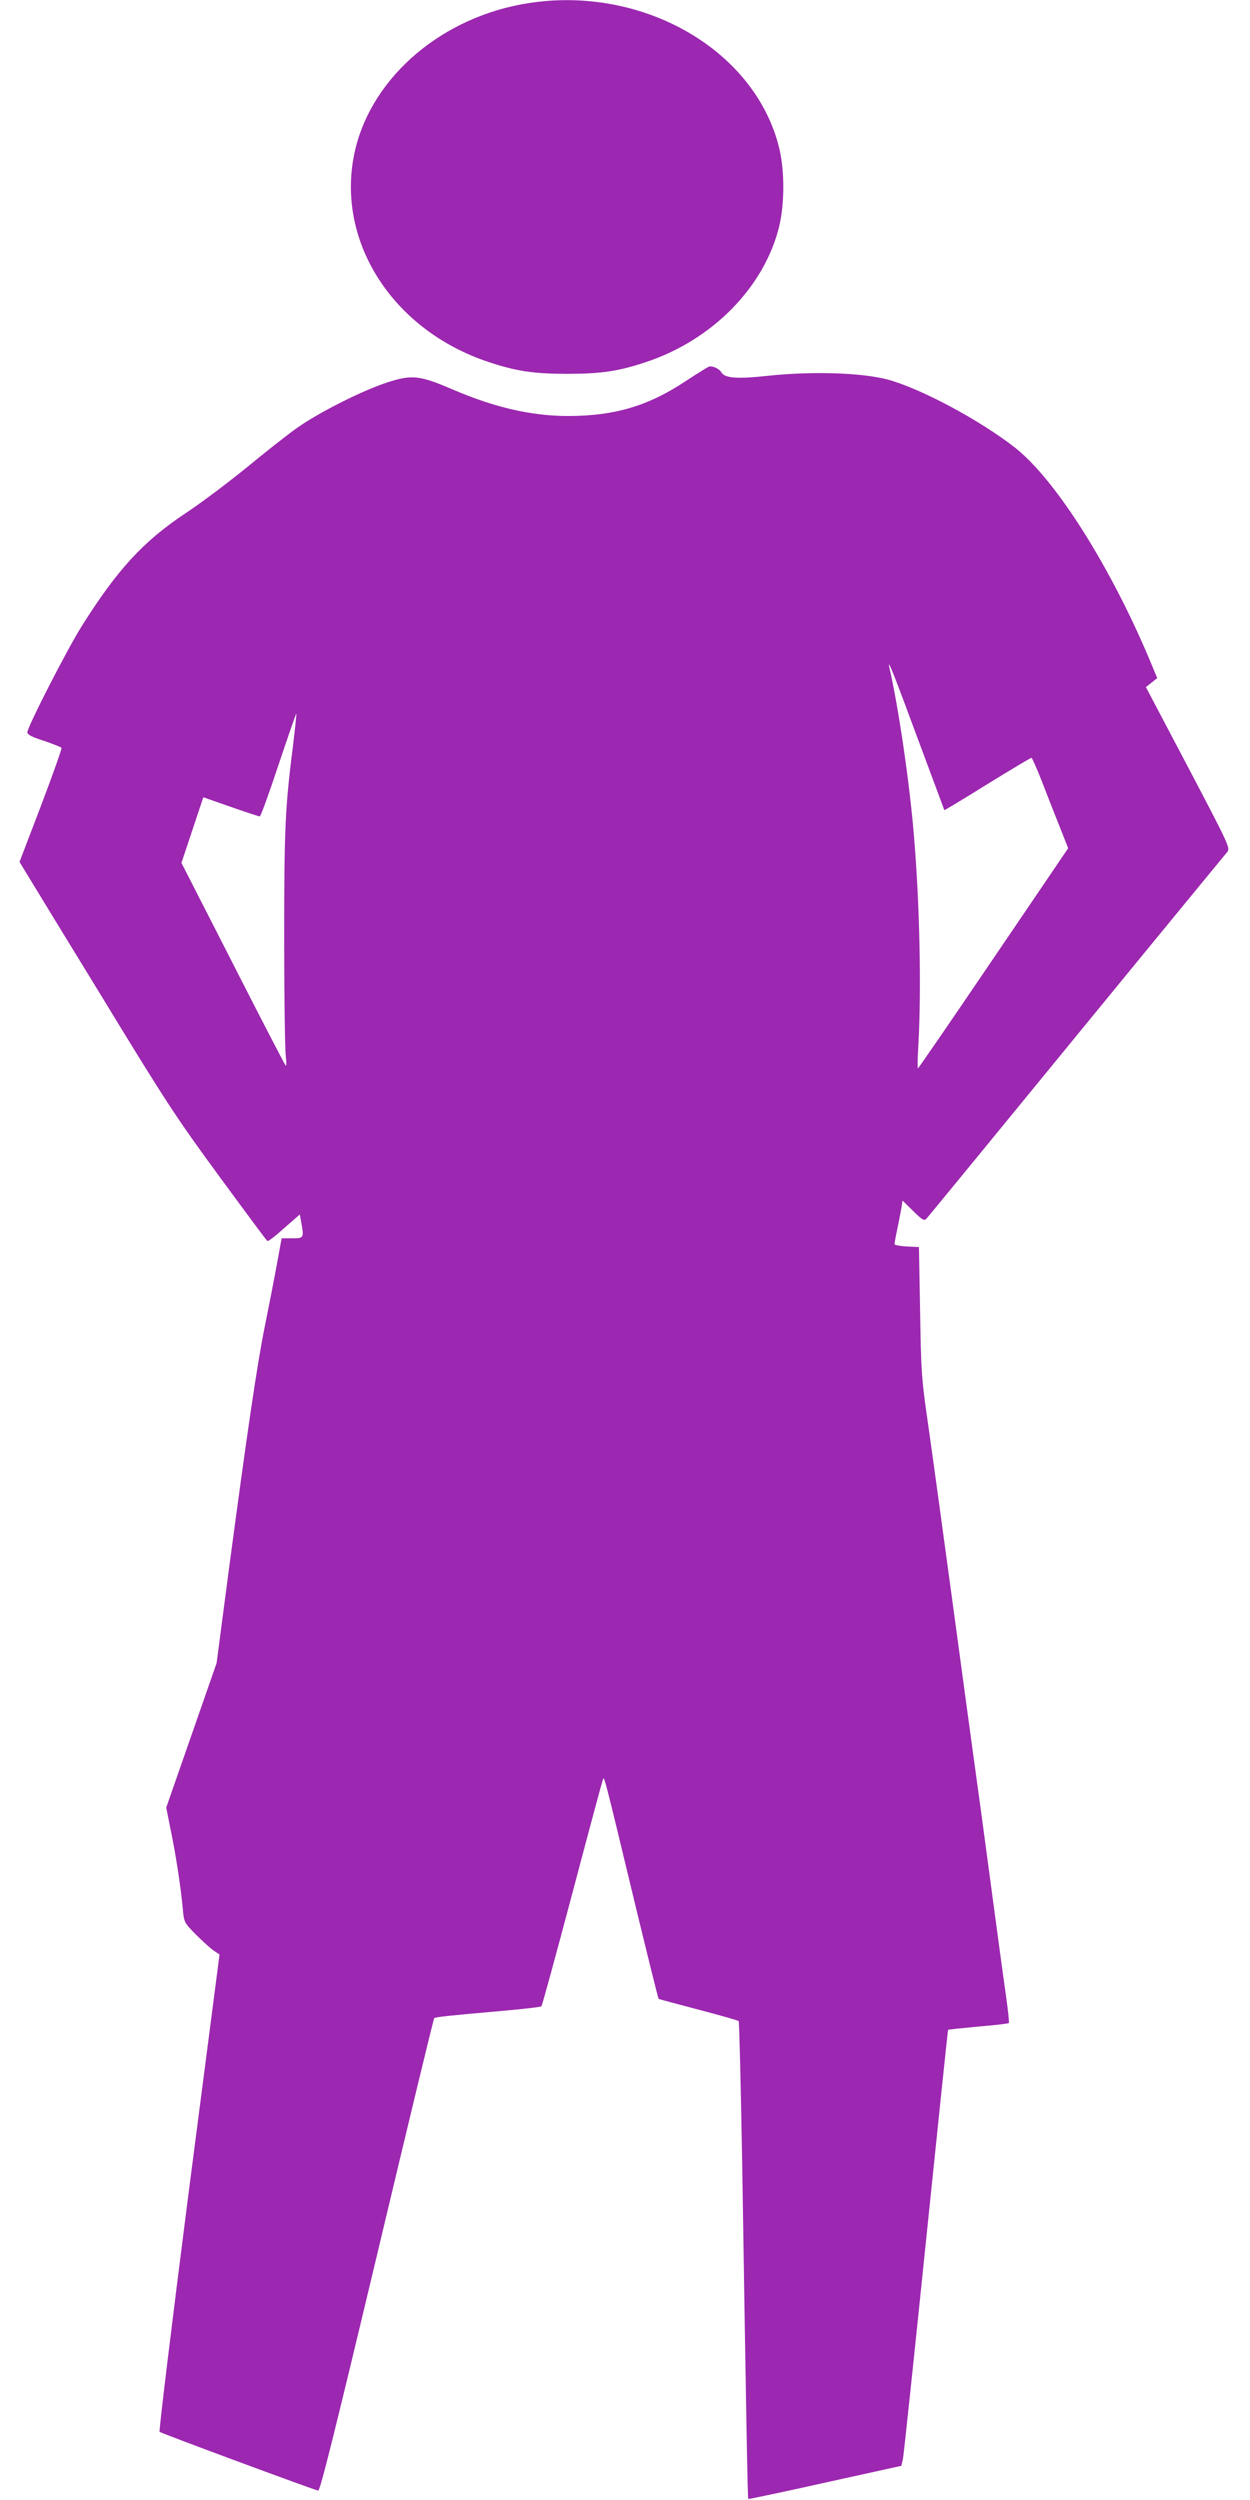 <?xml version="1.0" standalone="no"?>
<!DOCTYPE svg PUBLIC "-//W3C//DTD SVG 20010904//EN"
 "http://www.w3.org/TR/2001/REC-SVG-20010904/DTD/svg10.dtd">
<svg version="1.0" xmlns="http://www.w3.org/2000/svg"
 width="640pt" height="1280pt" viewBox="0 0 640 1280"
 preserveAspectRatio="xMidYMid meet">
<g transform="translate(0,1280) scale(0.1,-0.1)"
fill="#9c27b0" stroke="none">
<path d="M2706 12784 c-438 -68 -797 -372 -887 -749 -108 -457 183 -922 681
-1088 143 -48 233 -61 405 -61 172 0 262 13 405 61 338 113 603 383 679 692
28 115 29 284 1 401 -121 502 -696 836 -1284 744z"/>
<path d="M3630 10923 c-8 -3 -64 -38 -125 -78 -188 -124 -358 -174 -593 -175
-191 0 -378 43 -597 137 -168 72 -207 76 -335 34 -131 -43 -357 -158 -465
-236 -49 -35 -164 -126 -255 -201 -91 -74 -230 -179 -309 -231 -218 -145 -350
-289 -532 -578 -74 -117 -279 -517 -279 -545 0 -11 24 -24 85 -43 46 -16 87
-32 90 -36 2 -5 -45 -138 -105 -296 l-110 -288 37 -61 c20 -33 196 -322 391
-640 319 -524 376 -611 594 -908 132 -180 243 -330 247 -332 4 -3 43 27 86 66
l80 70 7 -39 c15 -82 14 -83 -46 -83 l-54 0 -27 -147 c-15 -82 -43 -224 -62
-318 -37 -186 -88 -530 -183 -1245 l-61 -465 -129 -370 -129 -370 23 -115 c26
-124 52 -294 62 -404 6 -68 7 -70 67 -131 34 -34 75 -71 91 -82 l30 -20 -158
-1218 c-86 -670 -153 -1222 -149 -1226 7 -7 781 -294 812 -301 10 -2 84 296
301 1205 158 665 290 1211 293 1214 6 6 83 14 357 38 102 9 188 19 192 23 4 4
75 264 158 577 83 314 154 577 157 585 7 17 6 20 167 -649 63 -260 116 -474
118 -475 2 -2 93 -26 203 -55 110 -29 203 -55 207 -59 3 -4 11 -331 18 -727
21 -1345 28 -1716 31 -1720 2 -1 180 36 394 84 l390 86 8 35 c4 19 57 521 118
1115 61 594 112 1081 113 1082 1 2 71 9 155 17 83 7 154 15 156 18 3 3 -4 67
-15 144 -11 76 -47 342 -80 589 -33 248 -69 513 -80 590 -11 77 -60 442 -110
810 -50 369 -107 785 -127 925 -35 240 -37 274 -42 585 l-6 330 -62 3 c-35 2
-63 7 -63 12 0 5 6 39 14 77 8 37 17 86 21 107 l6 39 55 -54 c47 -46 56 -51
67 -39 8 8 353 429 767 935 414 506 762 929 772 941 18 21 17 25 -198 434
l-217 412 29 23 29 23 -24 58 c-204 496 -492 955 -704 1122 -180 141 -485 304
-653 349 -134 35 -387 43 -611 19 -158 -17 -222 -13 -240 18 -11 19 -45 34
-63 29z m1070 -1908 c74 -198 134 -361 135 -363 1 -1 100 58 220 133 120 74
222 135 226 135 3 0 28 -55 54 -122 26 -68 67 -172 91 -232 l43 -109 -382
-563 c-210 -310 -384 -563 -387 -564 -3 0 -2 53 2 117 16 287 7 727 -23 1078
-21 259 -79 657 -125 855 -13 59 20 -24 146 -365z m-3199 -26 c-41 -321 -46
-429 -46 -989 0 -300 4 -572 8 -605 4 -35 4 -56 -1 -50 -5 6 -127 241 -271
524 l-262 513 56 168 56 168 140 -49 c77 -27 144 -49 149 -49 5 0 48 119 96
264 49 146 90 264 91 262 2 -2 -6 -72 -16 -157z"/>
</g>
</svg>
